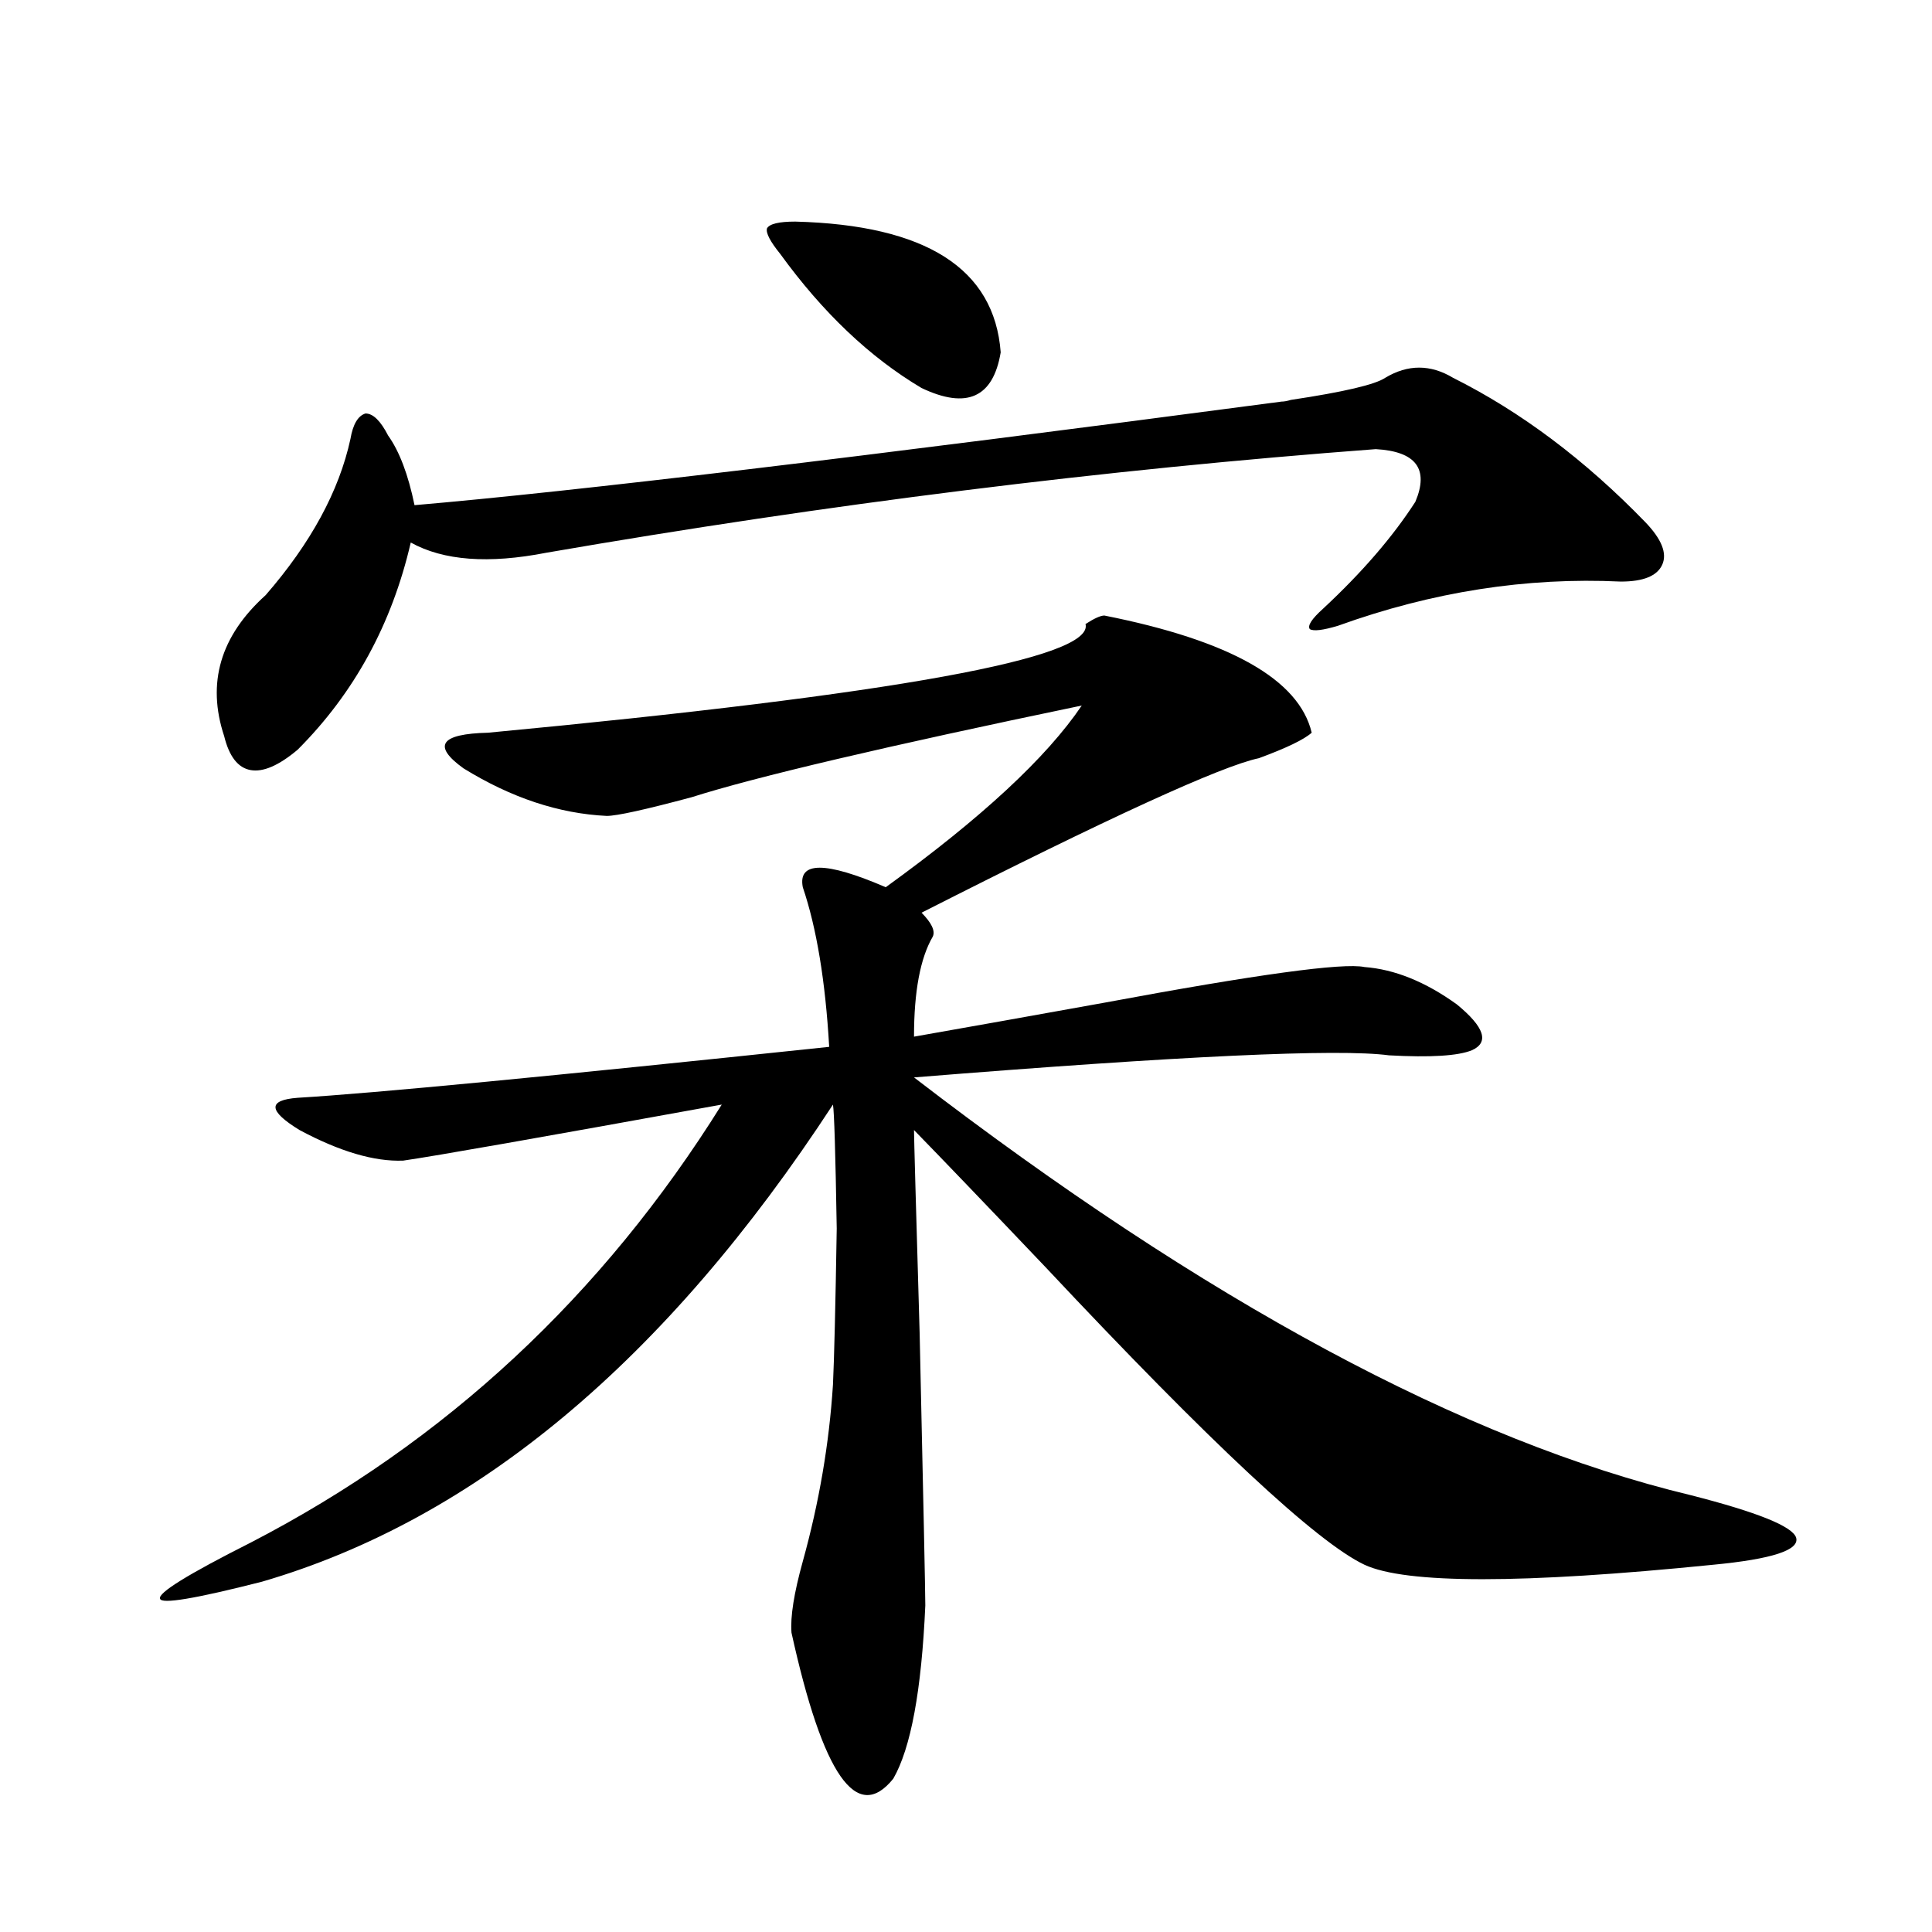 <?xml version="1.0" encoding="utf-8"?>
<!-- Generator: Adobe Illustrator 16.0.0, SVG Export Plug-In . SVG Version: 6.00 Build 0)  -->
<!DOCTYPE svg PUBLIC "-//W3C//DTD SVG 1.1//EN" "http://www.w3.org/Graphics/SVG/1.1/DTD/svg11.dtd">
<svg version="1.1" id="图层_1" xmlns="http://www.w3.org/2000/svg" xmlns:xlink="http://www.w3.org/1999/xlink" x="0px" y="0px"
	 width="1000px" height="1000px" viewBox="0 0 1000 1000" enable-background="new 0 0 1000 1000" xml:space="preserve">
<path d="M571.62,318.602c65.029,12.896,100.806,33.11,107.314,60.645c-3.902,3.516-13.018,7.91-27.316,13.184
	c-19.512,4.106-77.727,30.762-174.63,79.98c5.198,5.273,7.149,9.38,5.854,12.305c-6.509,11.138-9.756,28.428-9.756,51.855
	c26.661-4.683,59.511-10.547,98.534-17.578c78.688-14.639,123.564-20.791,134.631-18.457c15.609,1.182,31.539,7.622,47.804,19.336
	c14.299,11.729,16.905,19.639,7.805,23.73c-7.164,2.939-21.463,3.818-42.926,2.637c-26.021-3.516-107.97,0.303-245.848,11.426
	C623.967,673.68,757.957,745.75,875.027,773.875c34.466,8.789,52.682,16.123,54.633,21.973c1.951,6.455-12.362,11.138-42.926,14.063
	c-98.869,9.971-159.021,9.971-180.483,0c-24.725-11.714-79.678-62.979-164.874-153.809c-31.219-32.808-53.992-56.538-68.291-71.191
	c0,3.516,0.976,38.672,2.927,105.469c1.951,87.314,2.927,134.185,2.927,140.625c-1.951,43.945-7.484,73.828-16.585,89.648
	c-18.871,23.429-36.432-1.758-52.682-75.586c-0.655-8.212,1.296-20.503,5.854-36.914c8.445-30.459,13.658-60.933,15.609-91.406
	c0.641-13.472,1.296-40.43,1.951-80.859c-0.655-39.248-1.311-60.645-1.951-64.16c-86.507,132.427-185.041,214.756-295.603,246.973
	c-34.48,8.789-52.041,11.729-52.682,8.789c-1.311-2.925,14.299-12.593,46.828-29.004c100.806-52.144,182.1-127.729,243.896-226.758
	c-93.656,17.002-148.624,26.67-164.874,29.004c-14.969,0.591-32.85-4.683-53.657-15.82c-16.265-9.956-16.585-15.518-0.976-16.699
	c39.023-2.334,130.729-11.123,275.115-26.367c-1.951-33.975-6.509-61.523-13.658-82.617c-2.606-13.472,11.707-13.472,42.926,0
	c49.42-35.732,83.245-67.085,101.461-94.043c-101.461,21.094-168.776,36.914-201.946,47.461
	c-24.069,6.455-38.703,9.668-43.901,9.668c-24.725-1.167-49.435-9.365-74.145-24.609c-16.265-11.714-12.042-17.866,12.683-18.457
	c210.727-19.912,313.804-38.672,309.261-56.25C566.407,320.071,569.669,318.602,571.62,318.602z M752.104,195.555
	c35.121,17.578,68.291,42.49,99.51,74.707c8.445,8.789,11.372,16.123,8.78,21.973c-2.606,5.864-9.756,8.789-21.463,8.789
	c-48.779-2.334-97.559,5.273-146.338,22.852c-7.805,2.349-12.683,2.939-14.634,1.758c-1.311-1.758,0.976-5.273,6.829-10.547
	c20.152-18.745,36.097-37.202,47.804-55.371c7.149-16.987,0.32-26.064-20.487-27.246c-140.484,10.547-283.575,28.428-429.258,53.613
	c-29.923,5.864-53.337,4.106-70.242-5.273c-9.756,42.188-29.268,77.935-58.535,107.227c-9.756,8.213-17.896,11.729-24.39,10.547
	c-6.509-1.167-11.066-7.031-13.658-17.578c-9.115-27.534-1.951-51.855,21.463-72.949c23.414-26.943,38.048-53.901,43.901-80.859
	c1.296-7.607,3.902-12.002,7.805-13.184c3.902,0,7.805,3.818,11.707,11.426c5.854,8.213,10.396,20.215,13.658,36.035
	c81.949-7.031,231.534-24.897,448.77-53.613c1.296,0,2.927-0.288,4.878-0.879c27.316-4.092,43.566-7.91,48.779-11.426
	C728.689,188.523,740.396,188.523,752.104,195.555z M411.624,114.695c67.636,1.758,103.077,24.321,106.339,67.676
	c-3.902,23.442-17.561,29.595-40.975,18.457c-26.676-15.82-51.065-38.96-73.169-69.434c-5.213-6.44-7.484-10.835-6.829-13.184
	C398.286,115.877,403.164,114.695,411.624,114.695z"/>
</svg>
